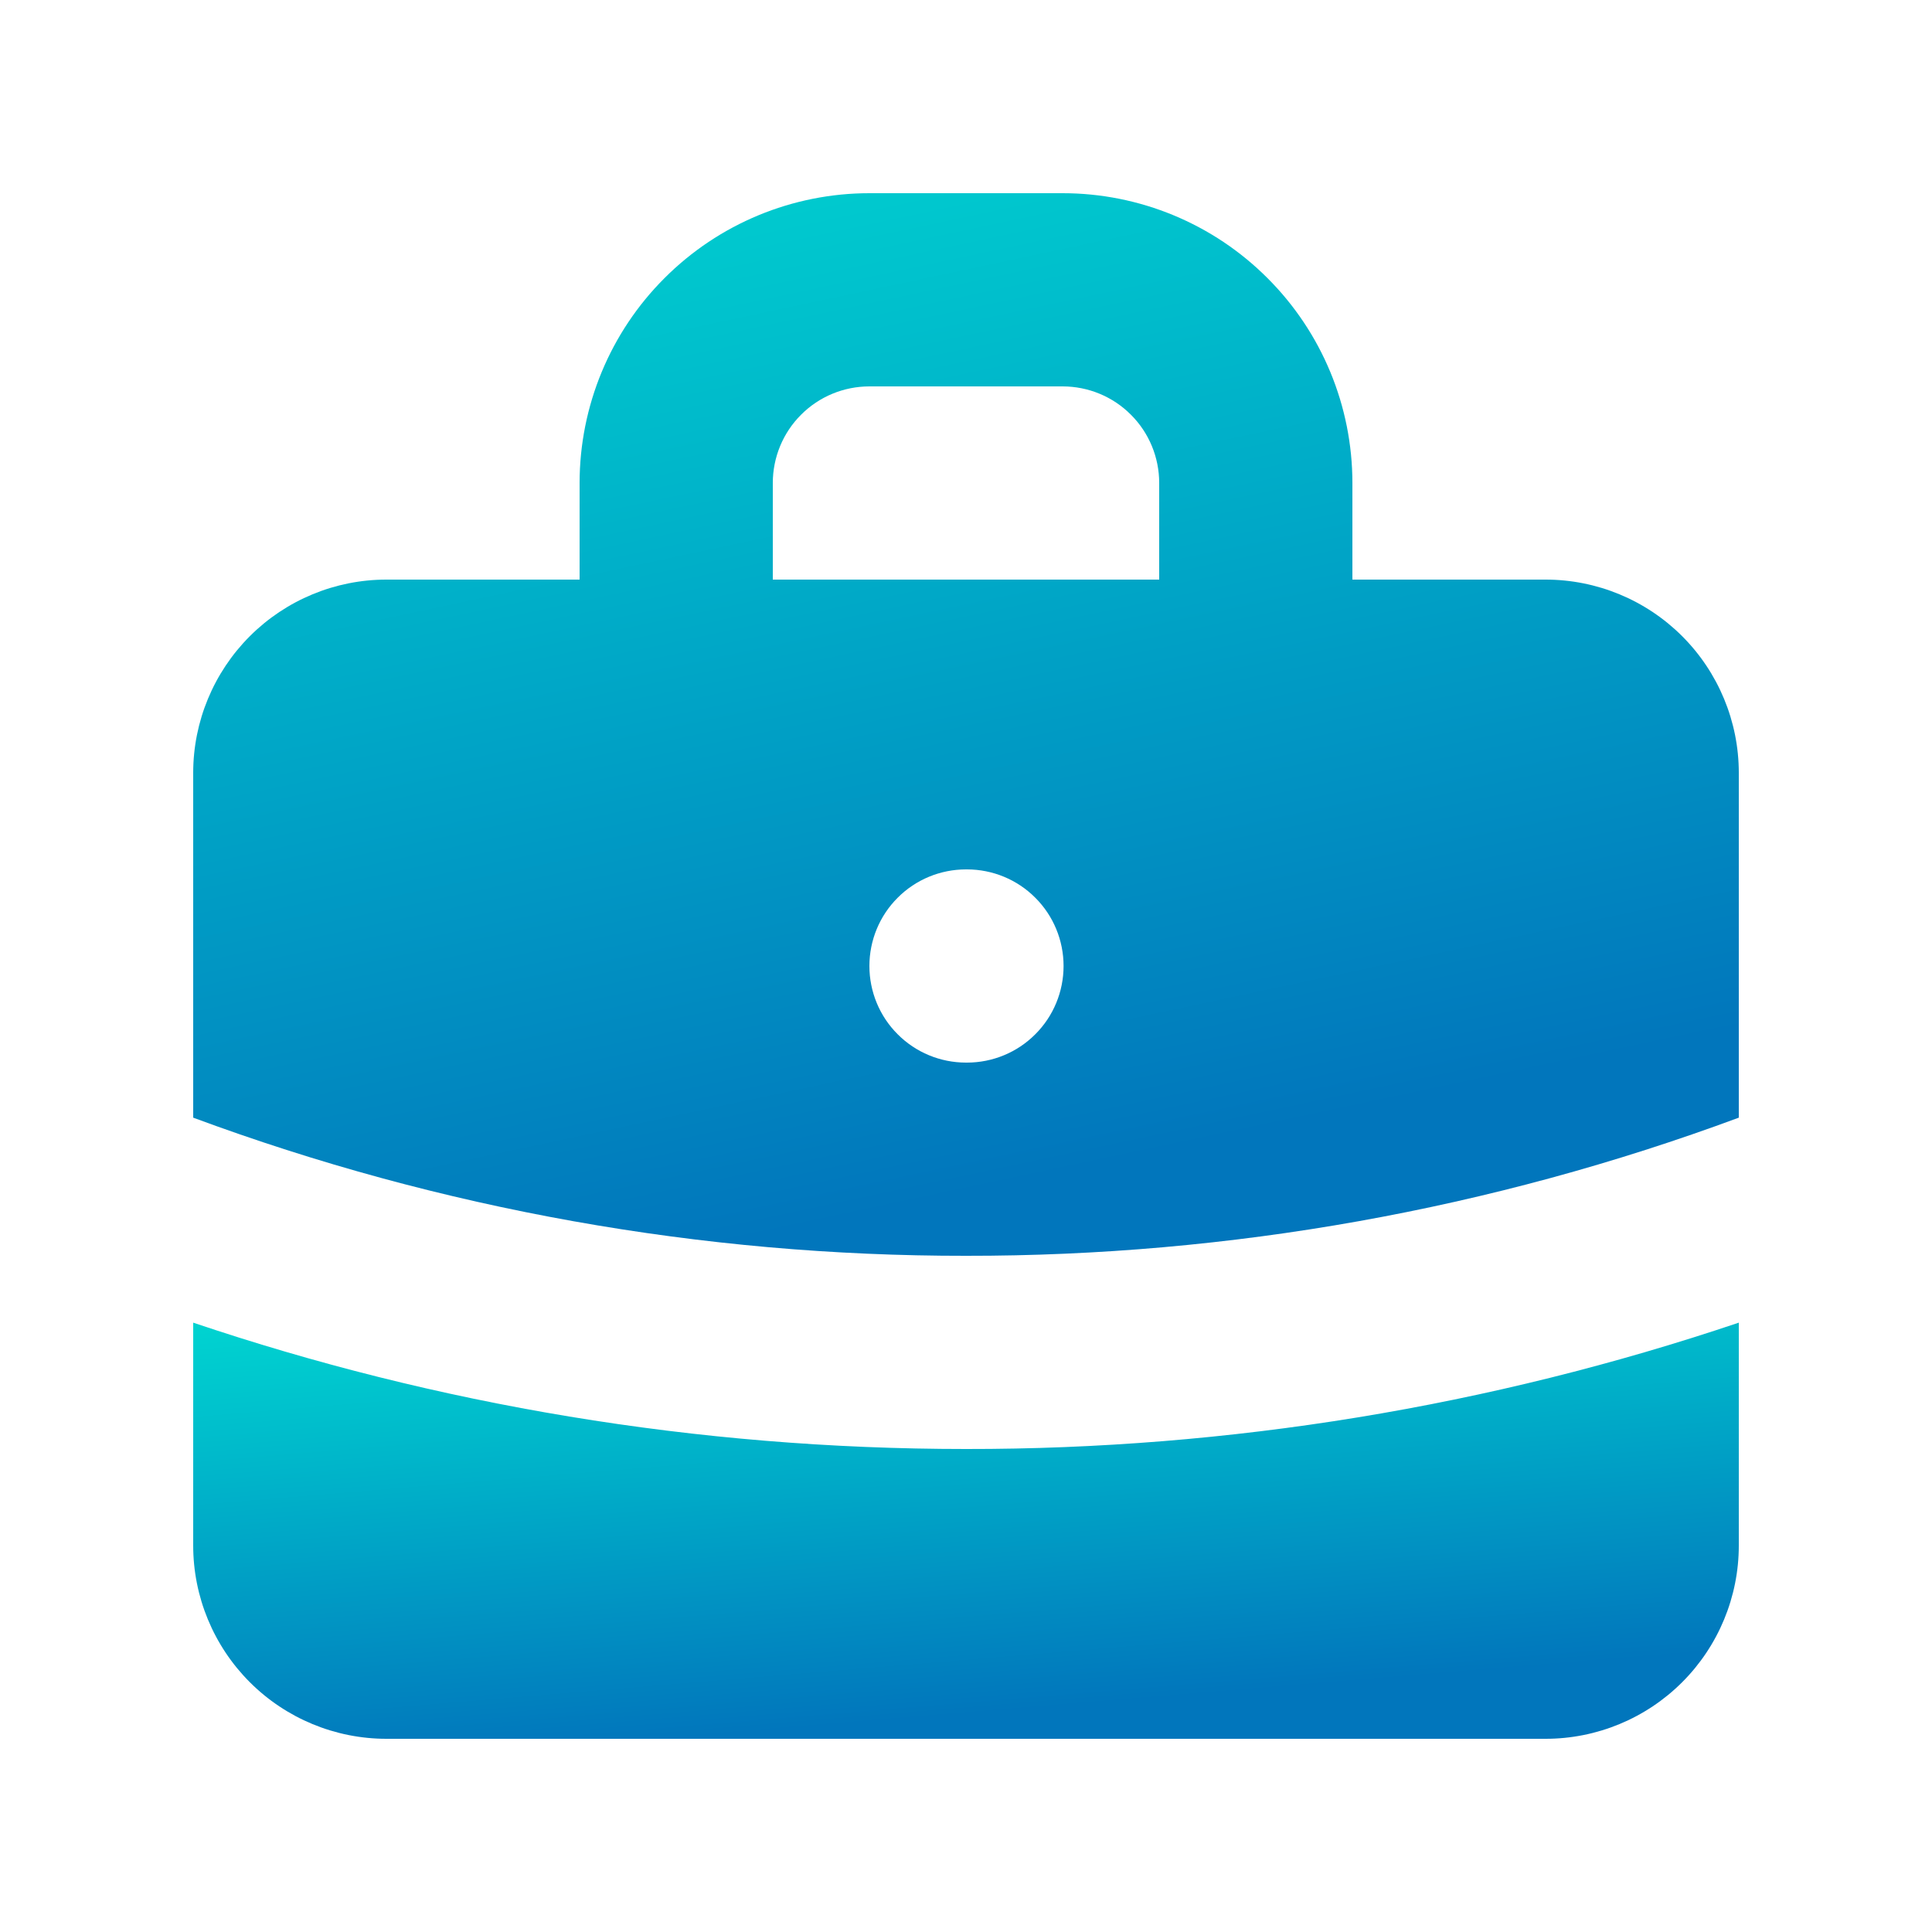 <svg width="20" height="20" viewBox="0 0 20 20" fill="none" xmlns="http://www.w3.org/2000/svg">
<path fill-rule="evenodd" clip-rule="evenodd" d="M6 6V5C6 4.204 6.316 3.441 6.879 2.879C7.441 2.316 8.204 2 9 2H11C11.796 2 12.559 2.316 13.121 2.879C13.684 3.441 14 4.204 14 5V6H16C16.53 6 17.039 6.211 17.414 6.586C17.789 6.961 18 7.47 18 8V11.57C15.44 12.519 12.73 13.003 10 13C7.269 13.003 4.56 12.519 2 11.57V8C2 7.47 2.211 6.961 2.586 6.586C2.961 6.211 3.47 6 4 6H6ZM8 5C8 4.735 8.105 4.48 8.293 4.293C8.48 4.105 8.735 4 9 4H11C11.265 4 11.52 4.105 11.707 4.293C11.895 4.48 12 4.735 12 5V6H8V5ZM9 10C9 9.735 9.105 9.48 9.293 9.293C9.48 9.105 9.735 9 10 9H10.01C10.275 9 10.53 9.105 10.717 9.293C10.905 9.48 11.01 9.735 11.01 10C11.01 10.265 10.905 10.52 10.717 10.707C10.53 10.895 10.275 11 10.01 11H10C9.735 11 9.48 10.895 9.293 10.707C9.105 10.52 9 10.265 9 10Z" fill="url(#paint0_linear_76_2960)"/>
<path d="M2 13.692V16C2 16.53 2.211 17.039 2.586 17.414C2.961 17.789 3.47 18 4 18H16C16.53 18 17.039 17.789 17.414 17.414C17.789 17.039 18 16.53 18 16V13.692C15.422 14.561 12.72 15.003 10 15C7.204 15 4.513 14.54 2 13.692Z" fill="url(#paint1_linear_76_2960)"/>
<defs>
<linearGradient id="paint0_linear_76_2960" x1="6.244" y1="-0.837" x2="9.093" y2="12.545" gradientUnits="userSpaceOnUse">
<stop stop-color="#00E2D4"/>
<stop offset="0.38" stop-color="#00BBCB"/>
<stop offset="1" stop-color="#0176BC"/>
</linearGradient>
<linearGradient id="paint1_linear_76_2960" x1="6.244" y1="12.581" x2="6.697" y2="18.022" gradientUnits="userSpaceOnUse">
<stop stop-color="#00E2D4"/>
<stop offset="0.38" stop-color="#00BBCB"/>
<stop offset="1" stop-color="#0176BC"/>
</linearGradient>
</defs>
</svg>
